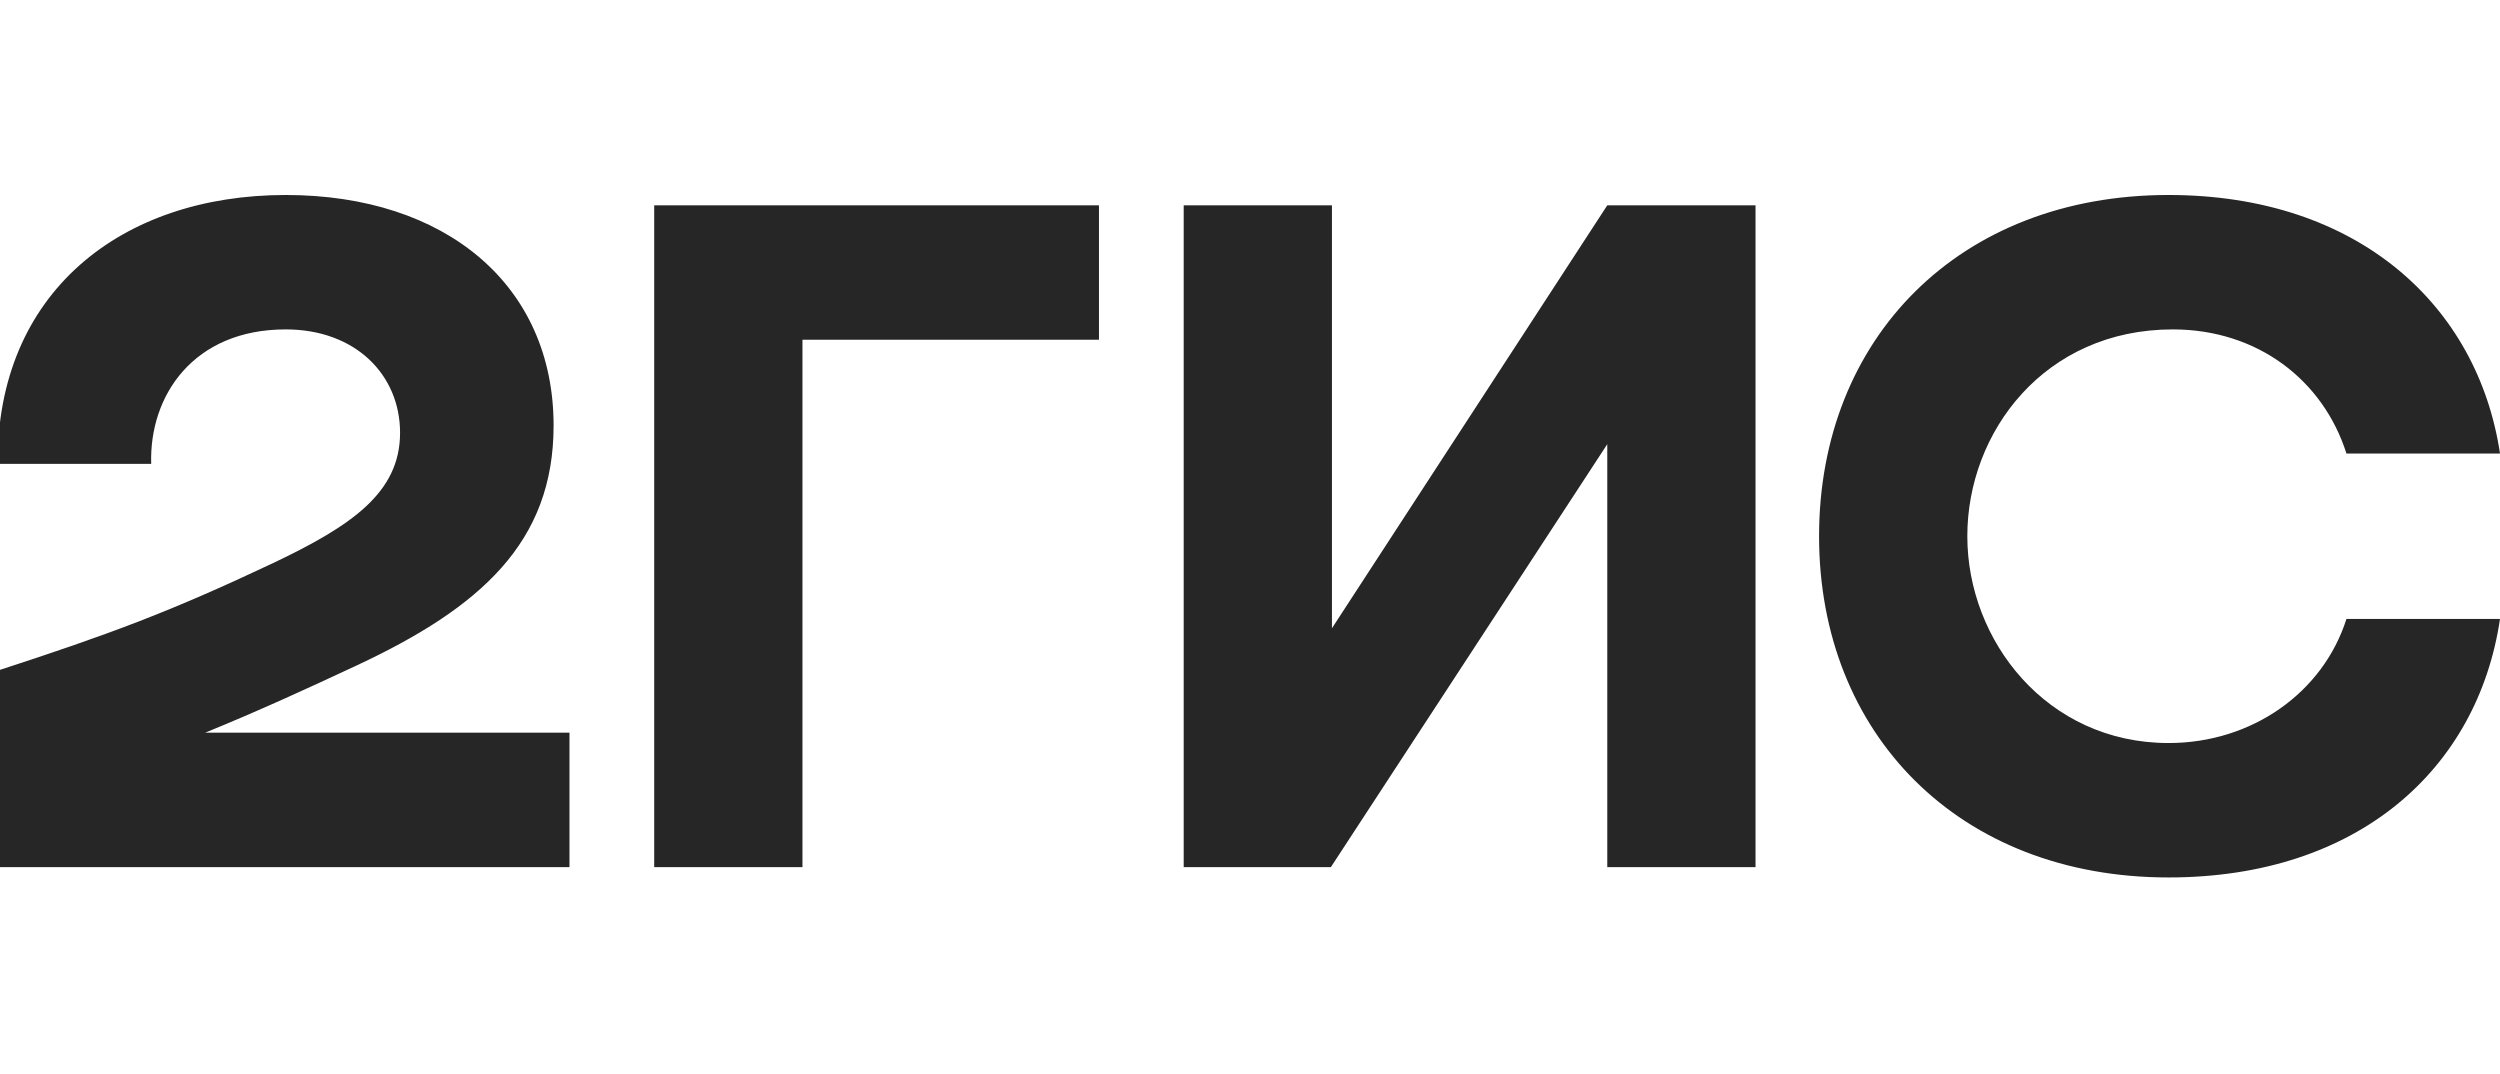 <?xml version="1.0" encoding="UTF-8"?> <svg xmlns="http://www.w3.org/2000/svg" width="263" height="113" viewBox="0 0 263 113" fill="none"> <g clip-path="url(#clip0_283_58)"> <path fill-rule="evenodd" clip-rule="evenodd" d="M30.056 20.513C12.675 20.513 -0.357 30.848 -0.248 48.797H15.906C15.684 41.617 20.361 34.653 30.056 34.653C37.407 34.653 42.087 39.439 42.087 45.532C42.087 51.843 36.959 55.323 28.72 59.241C17.913 64.352 11.451 66.745 -0.248 70.55V91.22H59.909V77.077H21.588C27.171 74.803 32.607 72.308 37.52 70.007C50.552 63.918 58.238 57.063 58.238 44.773C58.238 29.976 46.877 20.513 30.056 20.513ZM84.419 35.74H115.612V21.6H68.822V91.22H84.419V35.74ZM140.121 21.6H124.525V91.22H140.009L169.085 46.728V91.22H184.682V21.6H169.085L140.121 66.092V21.6ZM263 65.111H246.846C244.395 72.838 236.932 78.167 228.132 78.167C215.318 78.167 206.962 67.398 206.962 56.41C206.962 45.422 215.096 34.653 228.576 34.653C237.489 34.653 244.395 39.986 246.846 47.709H263C260.662 32.154 248.074 20.513 228.132 20.513C206.074 20.513 191.366 35.634 191.366 56.41C191.366 77.186 206.074 92.308 228.132 92.308C248.074 92.308 260.662 80.889 263 65.111Z" fill="#262626"></path> </g> <defs> <clipPath id="clip0_283_58"> <rect width="263" height="113" fill="white"></rect> </clipPath> </defs> </svg> 
